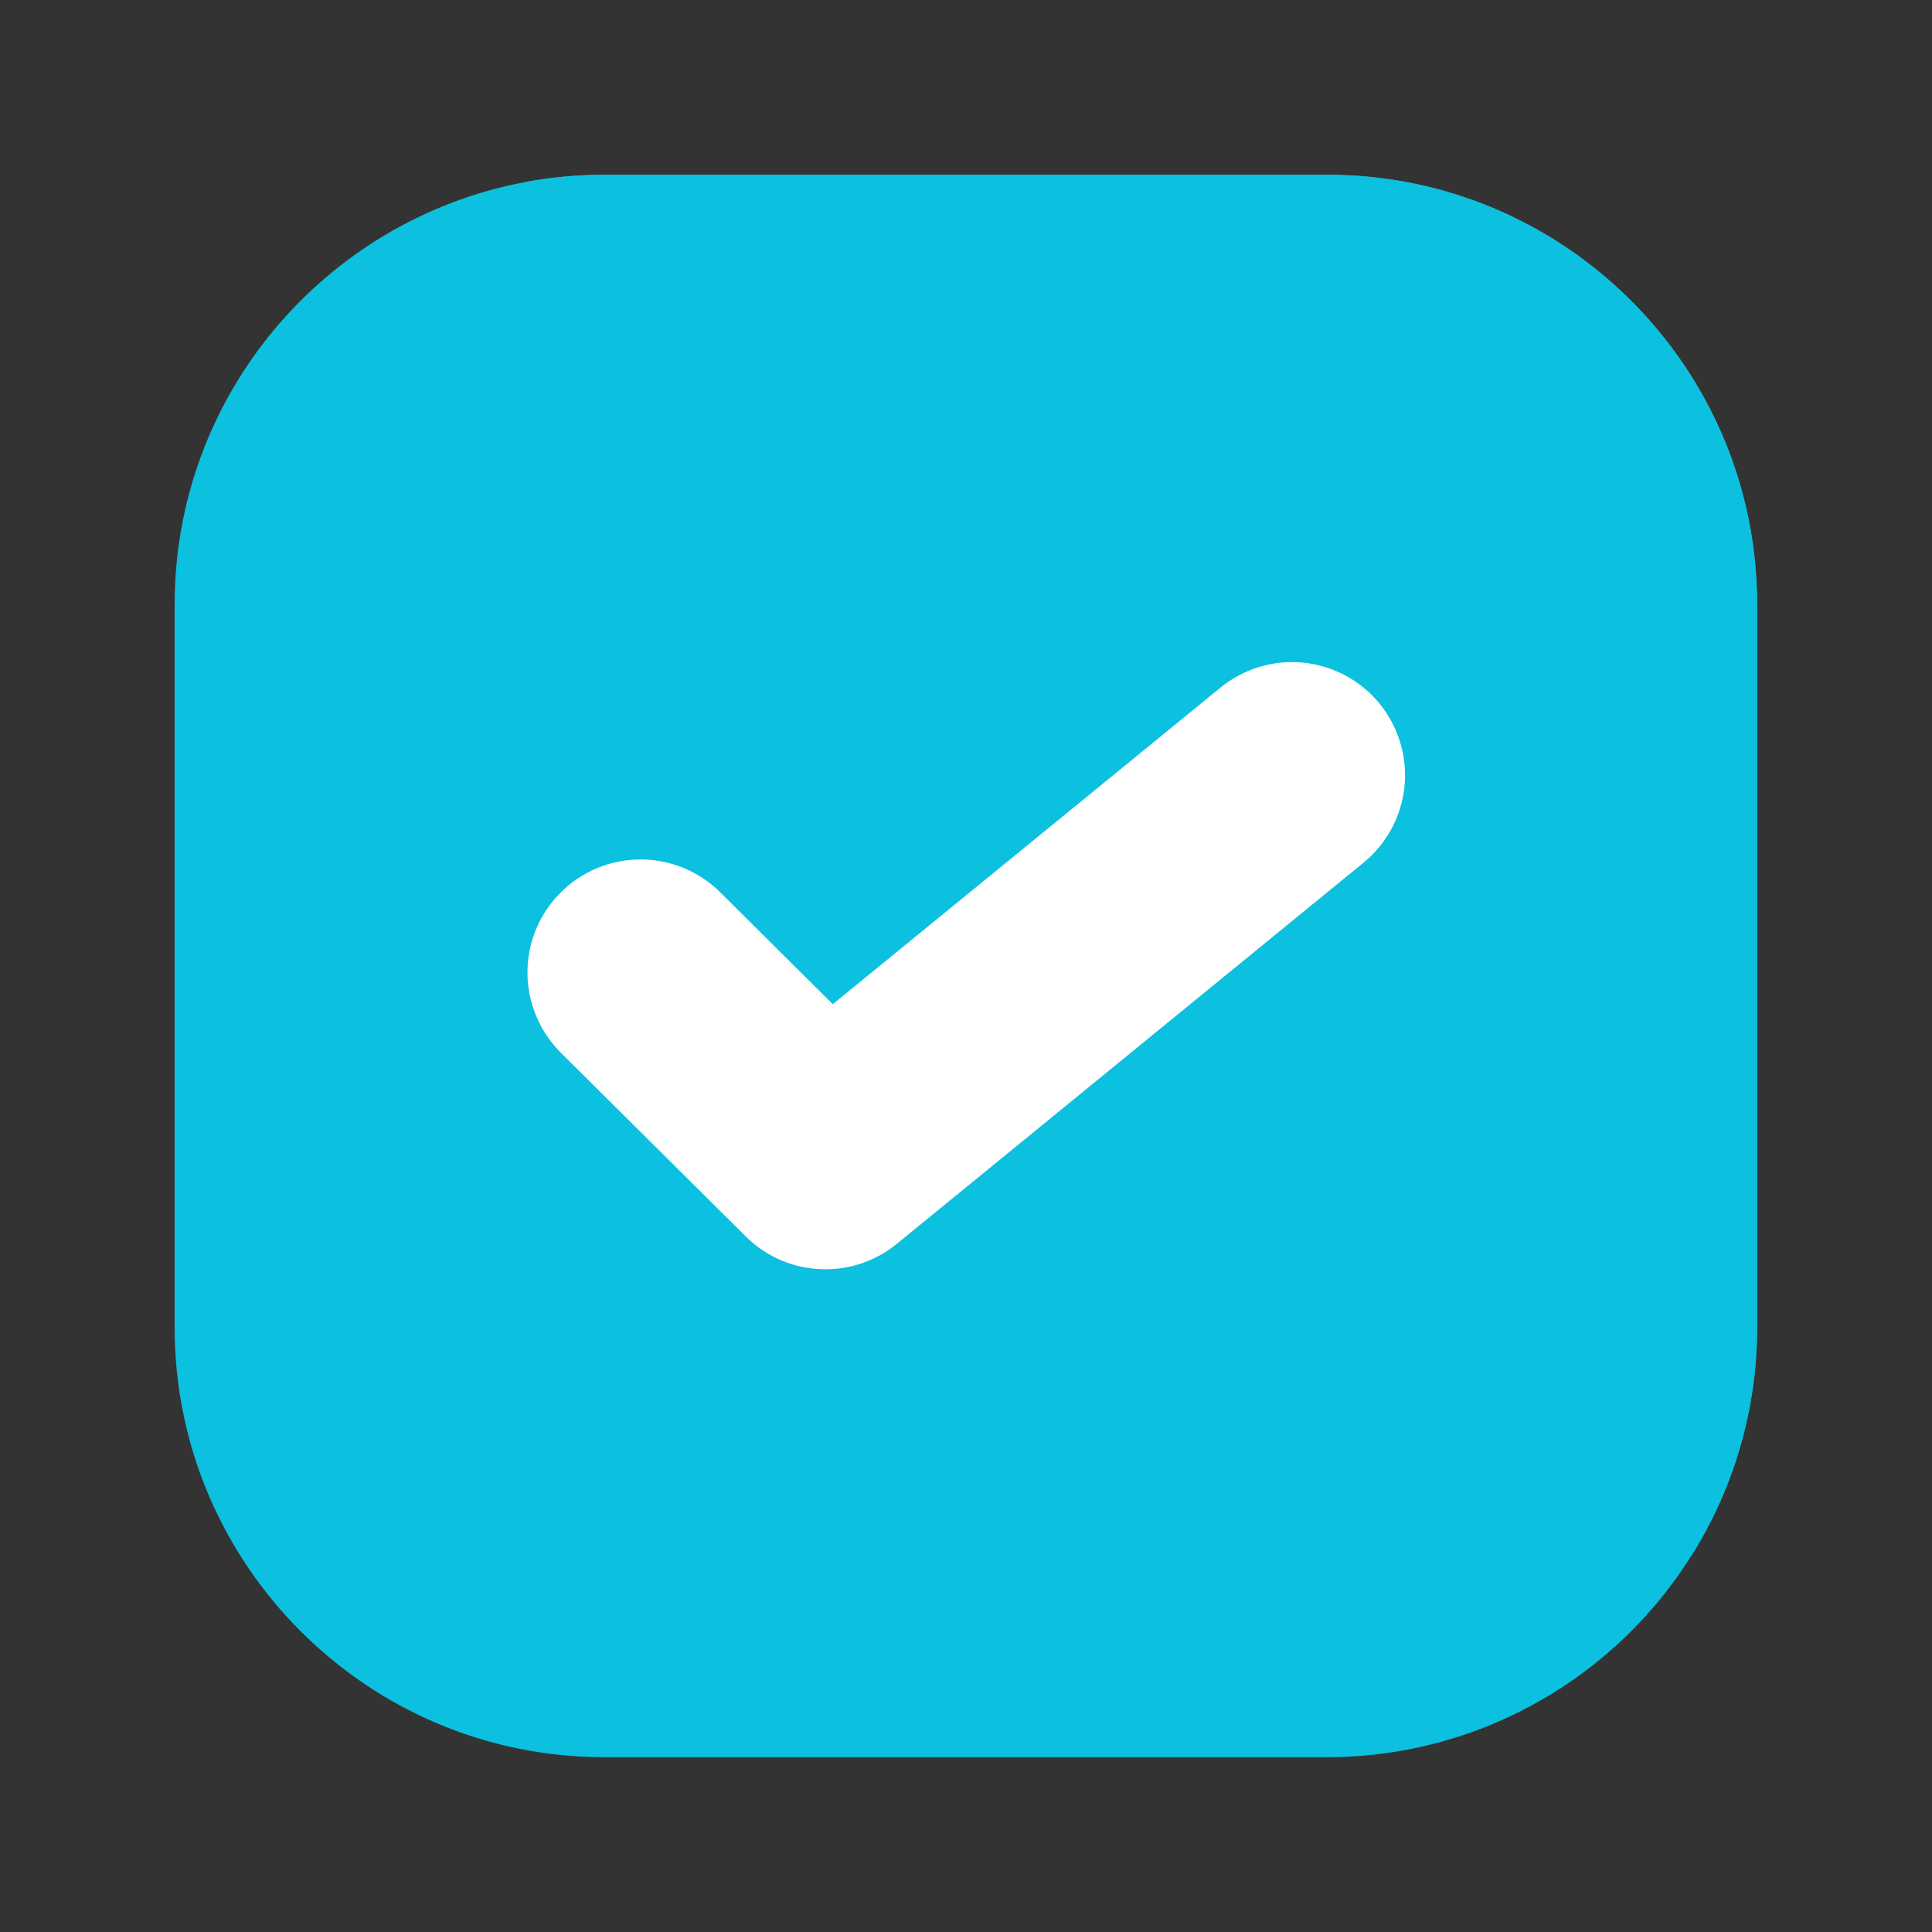 <svg version="1.2" preserveAspectRatio="xMidYMid meet" height="200" viewBox="0 0 150 150" zoomAndPan="magnify" width="200" xmlns:xlink="http://www.w3.org/1999/xlink" xmlns="http://www.w3.org/2000/svg"><rect x="0" y="0" width="150" height="150" fill="#333333" stroke="none"/><defs><clipPath id="bb244c0727"><path d="M 13.559 13.559 L 136.559 13.559 L 136.559 136.559 L 13.559 136.559 Z M 13.559 13.559"></path></clipPath><clipPath id="be814b99c9"><path d="M 40 13.559 L 136.559 13.559 L 136.559 121 L 40 121 Z M 40 13.559"></path></clipPath></defs><g id="983fed1911"><path d="M 103.066 127.652 L 46.918 127.652 C 46.113 127.652 45.309 127.613 44.508 127.535 C 43.707 127.453 42.91 127.336 42.121 127.18 C 41.332 127.023 40.551 126.828 39.781 126.594 C 39.012 126.359 38.254 126.09 37.512 125.781 C 36.766 125.473 36.039 125.129 35.332 124.75 C 34.621 124.371 33.93 123.957 33.262 123.512 C 32.594 123.062 31.945 122.586 31.324 122.074 C 30.703 121.562 30.105 121.023 29.535 120.453 C 28.969 119.887 28.426 119.289 27.918 118.668 C 27.406 118.047 26.926 117.398 26.48 116.73 C 26.031 116.062 25.621 115.371 25.238 114.66 C 24.859 113.953 24.516 113.227 24.207 112.48 C 23.898 111.738 23.629 110.98 23.395 110.211 C 23.16 109.441 22.965 108.66 22.809 107.871 C 22.652 107.082 22.535 106.285 22.457 105.484 C 22.375 104.684 22.336 103.879 22.336 103.074 L 22.336 46.922 C 22.336 46.117 22.375 45.316 22.457 44.516 C 22.535 43.715 22.652 42.918 22.809 42.129 C 22.965 41.34 23.16 40.559 23.395 39.789 C 23.629 39.02 23.898 38.262 24.207 37.516 C 24.516 36.773 24.859 36.047 25.238 35.336 C 25.617 34.625 26.031 33.938 26.48 33.27 C 26.926 32.598 27.406 31.953 27.918 31.332 C 28.426 30.707 28.965 30.113 29.535 29.543 C 30.105 28.973 30.699 28.434 31.324 27.922 C 31.945 27.414 32.59 26.934 33.262 26.484 C 33.93 26.039 34.621 25.625 35.328 25.246 C 36.039 24.867 36.766 24.523 37.512 24.215 C 38.254 23.906 39.012 23.637 39.781 23.402 C 40.551 23.168 41.332 22.973 42.121 22.816 C 42.91 22.66 43.707 22.543 44.508 22.461 C 45.309 22.383 46.109 22.344 46.918 22.344 L 103.066 22.344 C 103.871 22.344 104.676 22.383 105.477 22.461 C 106.277 22.543 107.074 22.66 107.863 22.816 C 108.652 22.973 109.43 23.168 110.203 23.402 C 110.973 23.637 111.73 23.906 112.473 24.215 C 113.215 24.523 113.941 24.867 114.652 25.246 C 115.363 25.625 116.051 26.039 116.723 26.488 C 117.391 26.934 118.035 27.414 118.66 27.922 C 119.281 28.434 119.875 28.973 120.445 29.543 C 121.016 30.113 121.555 30.707 122.066 31.332 C 122.578 31.953 123.055 32.598 123.504 33.27 C 123.949 33.938 124.363 34.629 124.742 35.336 C 125.121 36.047 125.465 36.773 125.773 37.52 C 126.082 38.262 126.352 39.02 126.586 39.789 C 126.82 40.559 127.016 41.34 127.172 42.129 C 127.328 42.918 127.449 43.715 127.527 44.516 C 127.605 45.316 127.645 46.117 127.645 46.922 L 127.645 103.074 C 127.645 103.879 127.605 104.684 127.527 105.484 C 127.445 106.285 127.328 107.082 127.172 107.871 C 127.016 108.66 126.82 109.441 126.586 110.211 C 126.352 110.98 126.082 111.738 125.773 112.48 C 125.465 113.223 125.121 113.949 124.742 114.66 C 124.363 115.371 123.949 116.059 123.5 116.73 C 123.055 117.398 122.574 118.043 122.066 118.668 C 121.555 119.289 121.016 119.883 120.445 120.453 C 119.875 121.023 119.281 121.562 118.66 122.074 C 118.035 122.586 117.391 123.062 116.723 123.512 C 116.051 123.957 115.363 124.371 114.652 124.75 C 113.941 125.129 113.215 125.473 112.473 125.781 C 111.727 126.09 110.973 126.359 110.199 126.594 C 109.43 126.828 108.652 127.023 107.863 127.18 C 107.07 127.336 106.277 127.453 105.477 127.535 C 104.676 127.613 103.871 127.652 103.066 127.652 Z M 103.066 127.652" style="stroke:none;fill-rule:nonzero;fill:#0cc0df;fill-opacity:1;"></path><g clip-path="url(#bb244c0727)" clip-rule="nonzero"><path d="M 103.066 13.57 L 46.914 13.57 C 44.84 13.566 42.785 13.758 40.746 14.141 C 25.289 17.043 13.559 30.637 13.559 46.922 L 13.559 103.074 C 13.559 121.465 28.523 136.43 46.914 136.43 L 103.066 136.43 C 104.16 136.43 105.25 136.375 106.336 136.266 C 107.422 136.156 108.5 135.996 109.57 135.781 C 110.641 135.57 111.699 135.305 112.746 134.984 C 113.789 134.668 114.816 134.301 115.824 133.883 C 116.832 133.461 117.82 132.996 118.781 132.48 C 119.746 131.965 120.68 131.402 121.59 130.797 C 122.496 130.191 123.371 129.539 124.215 128.848 C 125.059 128.156 125.867 127.422 126.641 126.648 C 127.414 125.879 128.145 125.07 128.84 124.227 C 129.531 123.383 130.18 122.504 130.789 121.598 C 131.395 120.691 131.957 119.754 132.473 118.793 C 132.988 117.828 133.453 116.844 133.871 115.836 C 134.289 114.824 134.66 113.797 134.977 112.754 C 135.293 111.707 135.559 110.652 135.773 109.582 C 135.988 108.508 136.148 107.43 136.258 106.344 C 136.363 105.258 136.418 104.168 136.422 103.074 L 136.422 46.922 C 136.422 28.531 121.457 13.57 103.066 13.57 Z M 103.066 118.879 L 46.914 118.879 C 45.879 118.879 44.852 118.773 43.832 118.57 C 42.816 118.367 41.828 118.066 40.871 117.672 C 39.914 117.273 39.004 116.785 38.141 116.211 C 37.277 115.633 36.48 114.977 35.746 114.246 C 35.012 113.512 34.359 112.711 33.781 111.852 C 33.203 110.988 32.719 110.078 32.32 109.121 C 31.922 108.16 31.621 107.176 31.418 106.156 C 31.215 105.141 31.113 104.113 31.109 103.074 L 31.109 46.922 C 31.109 45.887 31.211 44.859 31.414 43.84 C 31.617 42.824 31.918 41.836 32.312 40.875 C 32.711 39.918 33.199 39.008 33.773 38.145 C 34.352 37.281 35.008 36.484 35.738 35.75 C 36.473 35.016 37.273 34.359 38.133 33.785 C 38.996 33.207 39.906 32.719 40.867 32.324 C 41.824 31.926 42.812 31.625 43.832 31.422 C 44.848 31.223 45.875 31.121 46.914 31.121 L 103.066 31.121 C 104.105 31.121 105.133 31.223 106.148 31.426 C 107.164 31.629 108.152 31.93 109.113 32.328 C 110.07 32.727 110.98 33.215 111.844 33.789 C 112.703 34.367 113.504 35.02 114.234 35.754 C 114.969 36.488 115.625 37.285 116.199 38.148 C 116.777 39.012 117.266 39.922 117.66 40.879 C 118.059 41.836 118.359 42.824 118.562 43.84 C 118.766 44.859 118.867 45.887 118.871 46.922 L 118.871 103.074 C 118.867 104.113 118.766 105.141 118.562 106.156 C 118.359 107.176 118.059 108.164 117.66 109.121 C 117.266 110.078 116.777 110.988 116.199 111.852 C 115.625 112.715 114.969 113.512 114.234 114.246 C 113.504 114.977 112.703 115.633 111.844 116.211 C 110.98 116.785 110.07 117.273 109.113 117.672 C 108.152 118.07 107.164 118.367 106.148 118.57 C 105.133 118.777 104.105 118.879 103.066 118.879 Z M 103.066 118.879" style="stroke:none;fill-rule:nonzero;fill:#0cc0df;fill-opacity:1;"></path></g><g clip-path="url(#be814b99c9)" clip-rule="nonzero"><path d="M 136.422 46.922 L 136.422 103.074 C 136.426 106.219 135.988 109.301 135.117 112.32 C 134.242 115.34 132.965 118.18 131.285 120.836 C 124.77 119.676 118.363 118.086 112.066 116.062 C 60.676 99.445 45.758 59.93 41.938 31.93 C 41.133 26.027 40.738 20.098 40.75 14.145 C 42.785 13.762 44.84 13.57 46.914 13.57 L 103.066 13.57 C 121.457 13.57 136.422 28.531 136.422 46.922 Z M 136.422 46.922" style="stroke:none;fill-rule:nonzero;fill:#0cc0df;fill-opacity:1;"></path></g><path d="M 64.086 98.547 C 62.926 98.547 61.812 98.328 60.738 97.887 C 59.668 97.445 58.719 96.812 57.898 95.996 L 43.543 81.734 C 43.137 81.328 42.77 80.883 42.449 80.406 C 42.125 79.93 41.855 79.422 41.633 78.891 C 41.41 78.359 41.242 77.812 41.125 77.246 C 41.012 76.68 40.953 76.109 40.953 75.535 C 40.949 74.957 41.004 74.387 41.113 73.82 C 41.227 73.254 41.391 72.707 41.609 72.172 C 41.828 71.641 42.098 71.133 42.414 70.652 C 42.734 70.172 43.098 69.727 43.504 69.32 C 43.91 68.91 44.352 68.543 44.828 68.223 C 45.309 67.902 45.812 67.629 46.344 67.406 C 46.875 67.184 47.426 67.016 47.988 66.902 C 48.555 66.785 49.125 66.73 49.699 66.727 C 50.277 66.727 50.848 66.777 51.414 66.891 C 51.98 67 52.527 67.164 53.062 67.383 C 53.598 67.602 54.102 67.871 54.582 68.191 C 55.062 68.508 55.508 68.871 55.918 69.277 L 64.656 77.965 L 94.703 53.43 C 95.148 53.059 95.625 52.734 96.137 52.461 C 96.645 52.184 97.176 51.961 97.73 51.793 C 98.285 51.621 98.852 51.508 99.426 51.449 C 100.004 51.391 100.578 51.391 101.156 51.445 C 101.73 51.5 102.297 51.613 102.852 51.781 C 103.406 51.949 103.938 52.168 104.449 52.441 C 104.961 52.715 105.441 53.035 105.887 53.402 C 106.336 53.77 106.742 54.18 107.109 54.629 C 107.473 55.078 107.793 55.559 108.066 56.07 C 108.336 56.582 108.555 57.113 108.719 57.668 C 108.887 58.223 108.996 58.789 109.051 59.367 C 109.102 59.945 109.102 60.52 109.039 61.098 C 108.98 61.672 108.863 62.238 108.691 62.789 C 108.52 63.344 108.293 63.875 108.016 64.383 C 107.738 64.891 107.414 65.367 107.043 65.812 C 106.672 66.258 106.258 66.66 105.809 67.023 L 69.641 96.562 C 68.859 97.203 67.988 97.695 67.035 98.035 C 66.082 98.379 65.098 98.547 64.086 98.547 Z M 64.086 98.547" style="stroke:none;fill-rule:nonzero;fill:#ffffff;fill-opacity:1;"></path></g></svg>